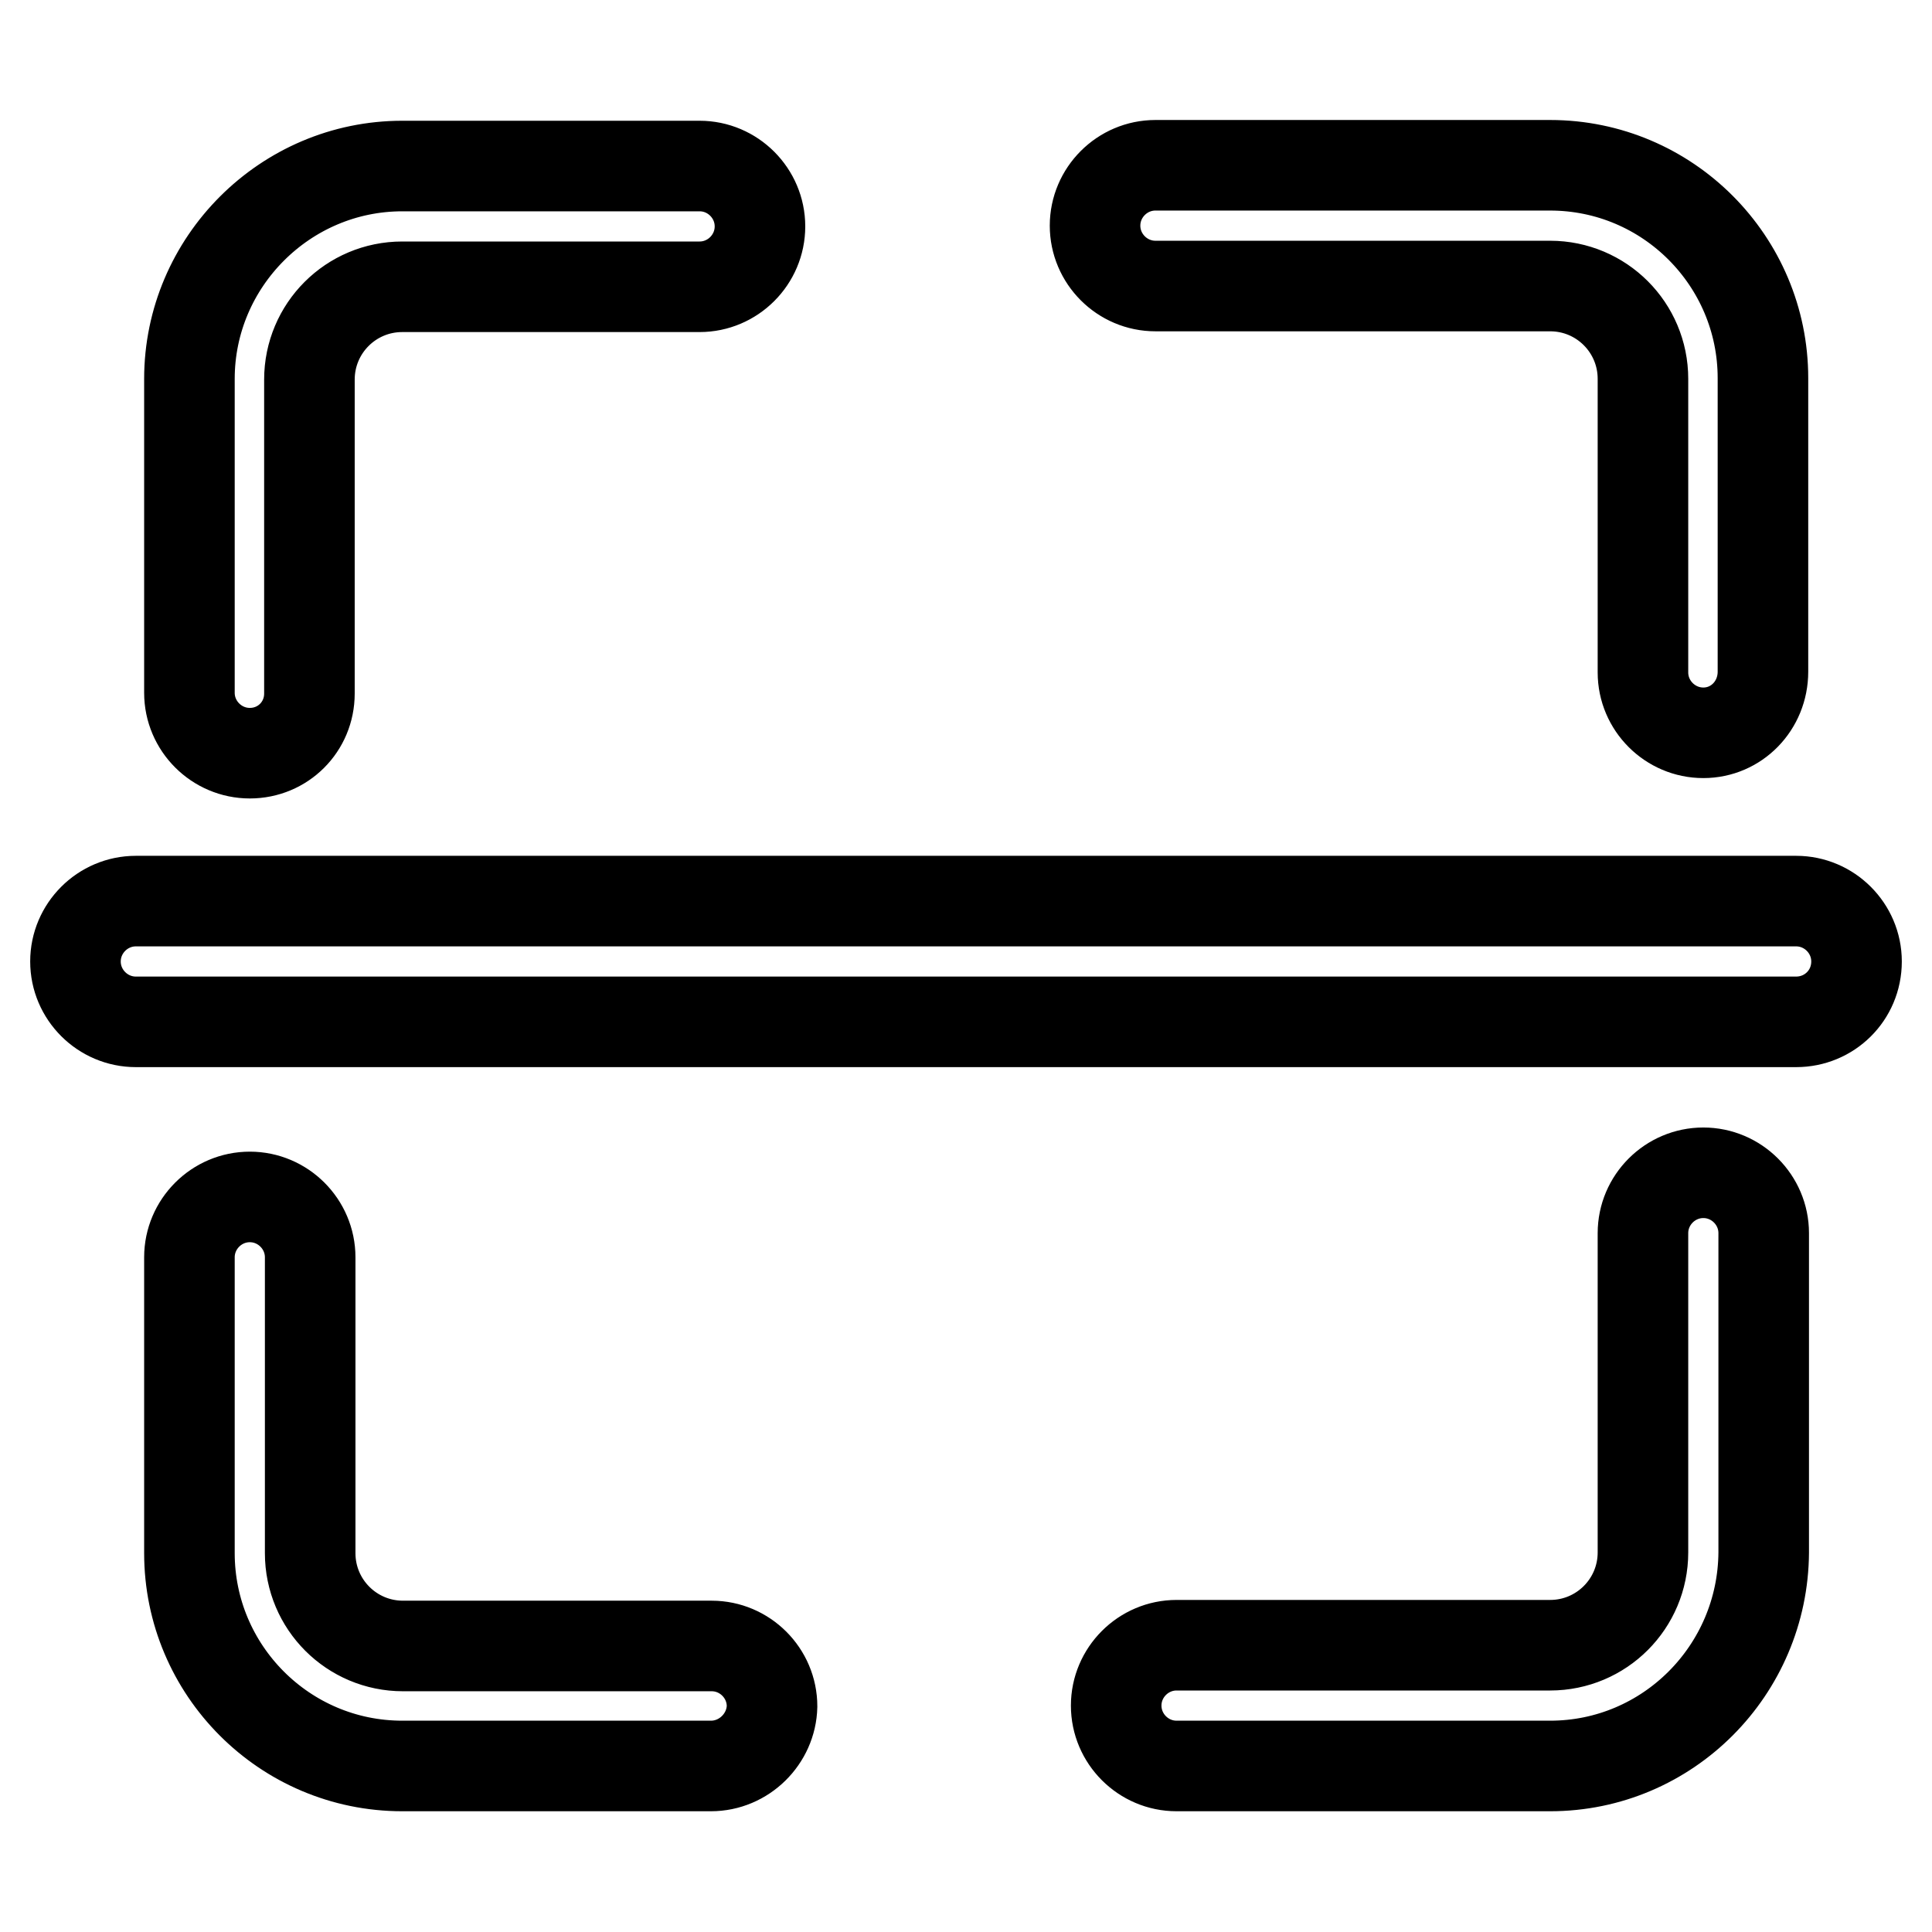 <?xml version="1.0" encoding="utf-8"?>
<!-- Svg Vector Icons : http://www.onlinewebfonts.com/icon -->
<!DOCTYPE svg PUBLIC "-//W3C//DTD SVG 1.1//EN" "http://www.w3.org/Graphics/SVG/1.1/DTD/svg11.dtd">
<svg version="1.1" xmlns="http://www.w3.org/2000/svg" xmlns:xlink="http://www.w3.org/1999/xlink" x="0px" y="0px" viewBox="0 0 256 256" enable-background="new 0 0 256 256" xml:space="preserve">
<g> <path stroke-width="12" fill-opacity="0" stroke="#000000"  d="M33.1,99.8c-4.4,0-8-3.6-8-8V50.2C25.1,34.7,37.8,22,53.3,22h39.4c4.4,0,8,3.6,8,8c0,4.4-3.6,8-8,8H53.3 c-6.8,0-12.3,5.5-12.3,12.3v41.6C41,96.3,37.5,99.8,33.1,99.8z M94.2,234H53.3c-15.6,0-28.2-12.7-28.2-28.2v-39.2c0-4.4,3.6-8,8-8 c4.4,0,8,3.6,8,8v39.2c0,6.8,5.5,12.3,12.3,12.3h40.9c4.4,0,8,3.6,8,8C102.2,230.4,98.6,234,94.2,234z M205.4,234h-49.5 c-4.4,0-8-3.6-8-8c0-4.4,3.6-8,8-8h49.5c6.8,0,12.3-5.5,12.3-12.3v-42.3c0-4.4,3.6-8,8-8s8,3.6,8,8v42.3 C233.6,221.3,221,234,205.4,234z M225.7,97.1c-4.4,0-8-3.6-8-8V50.2c0-6.8-5.5-12.3-12.3-12.3h-52.3c-4.4,0-8-3.6-8-8 c0-4.4,3.6-8,8-8h52.3c15.6,0,28.2,12.7,28.2,28.2v38.9C233.6,93.5,230.1,97.1,225.7,97.1z M238,135.4H18c-4.4,0-8-3.6-8-8 c0-4.4,3.6-8,8-8H238c4.4,0,8,3.6,8,8C246,131.9,242.4,135.4,238,135.4z"/></g>
</svg>